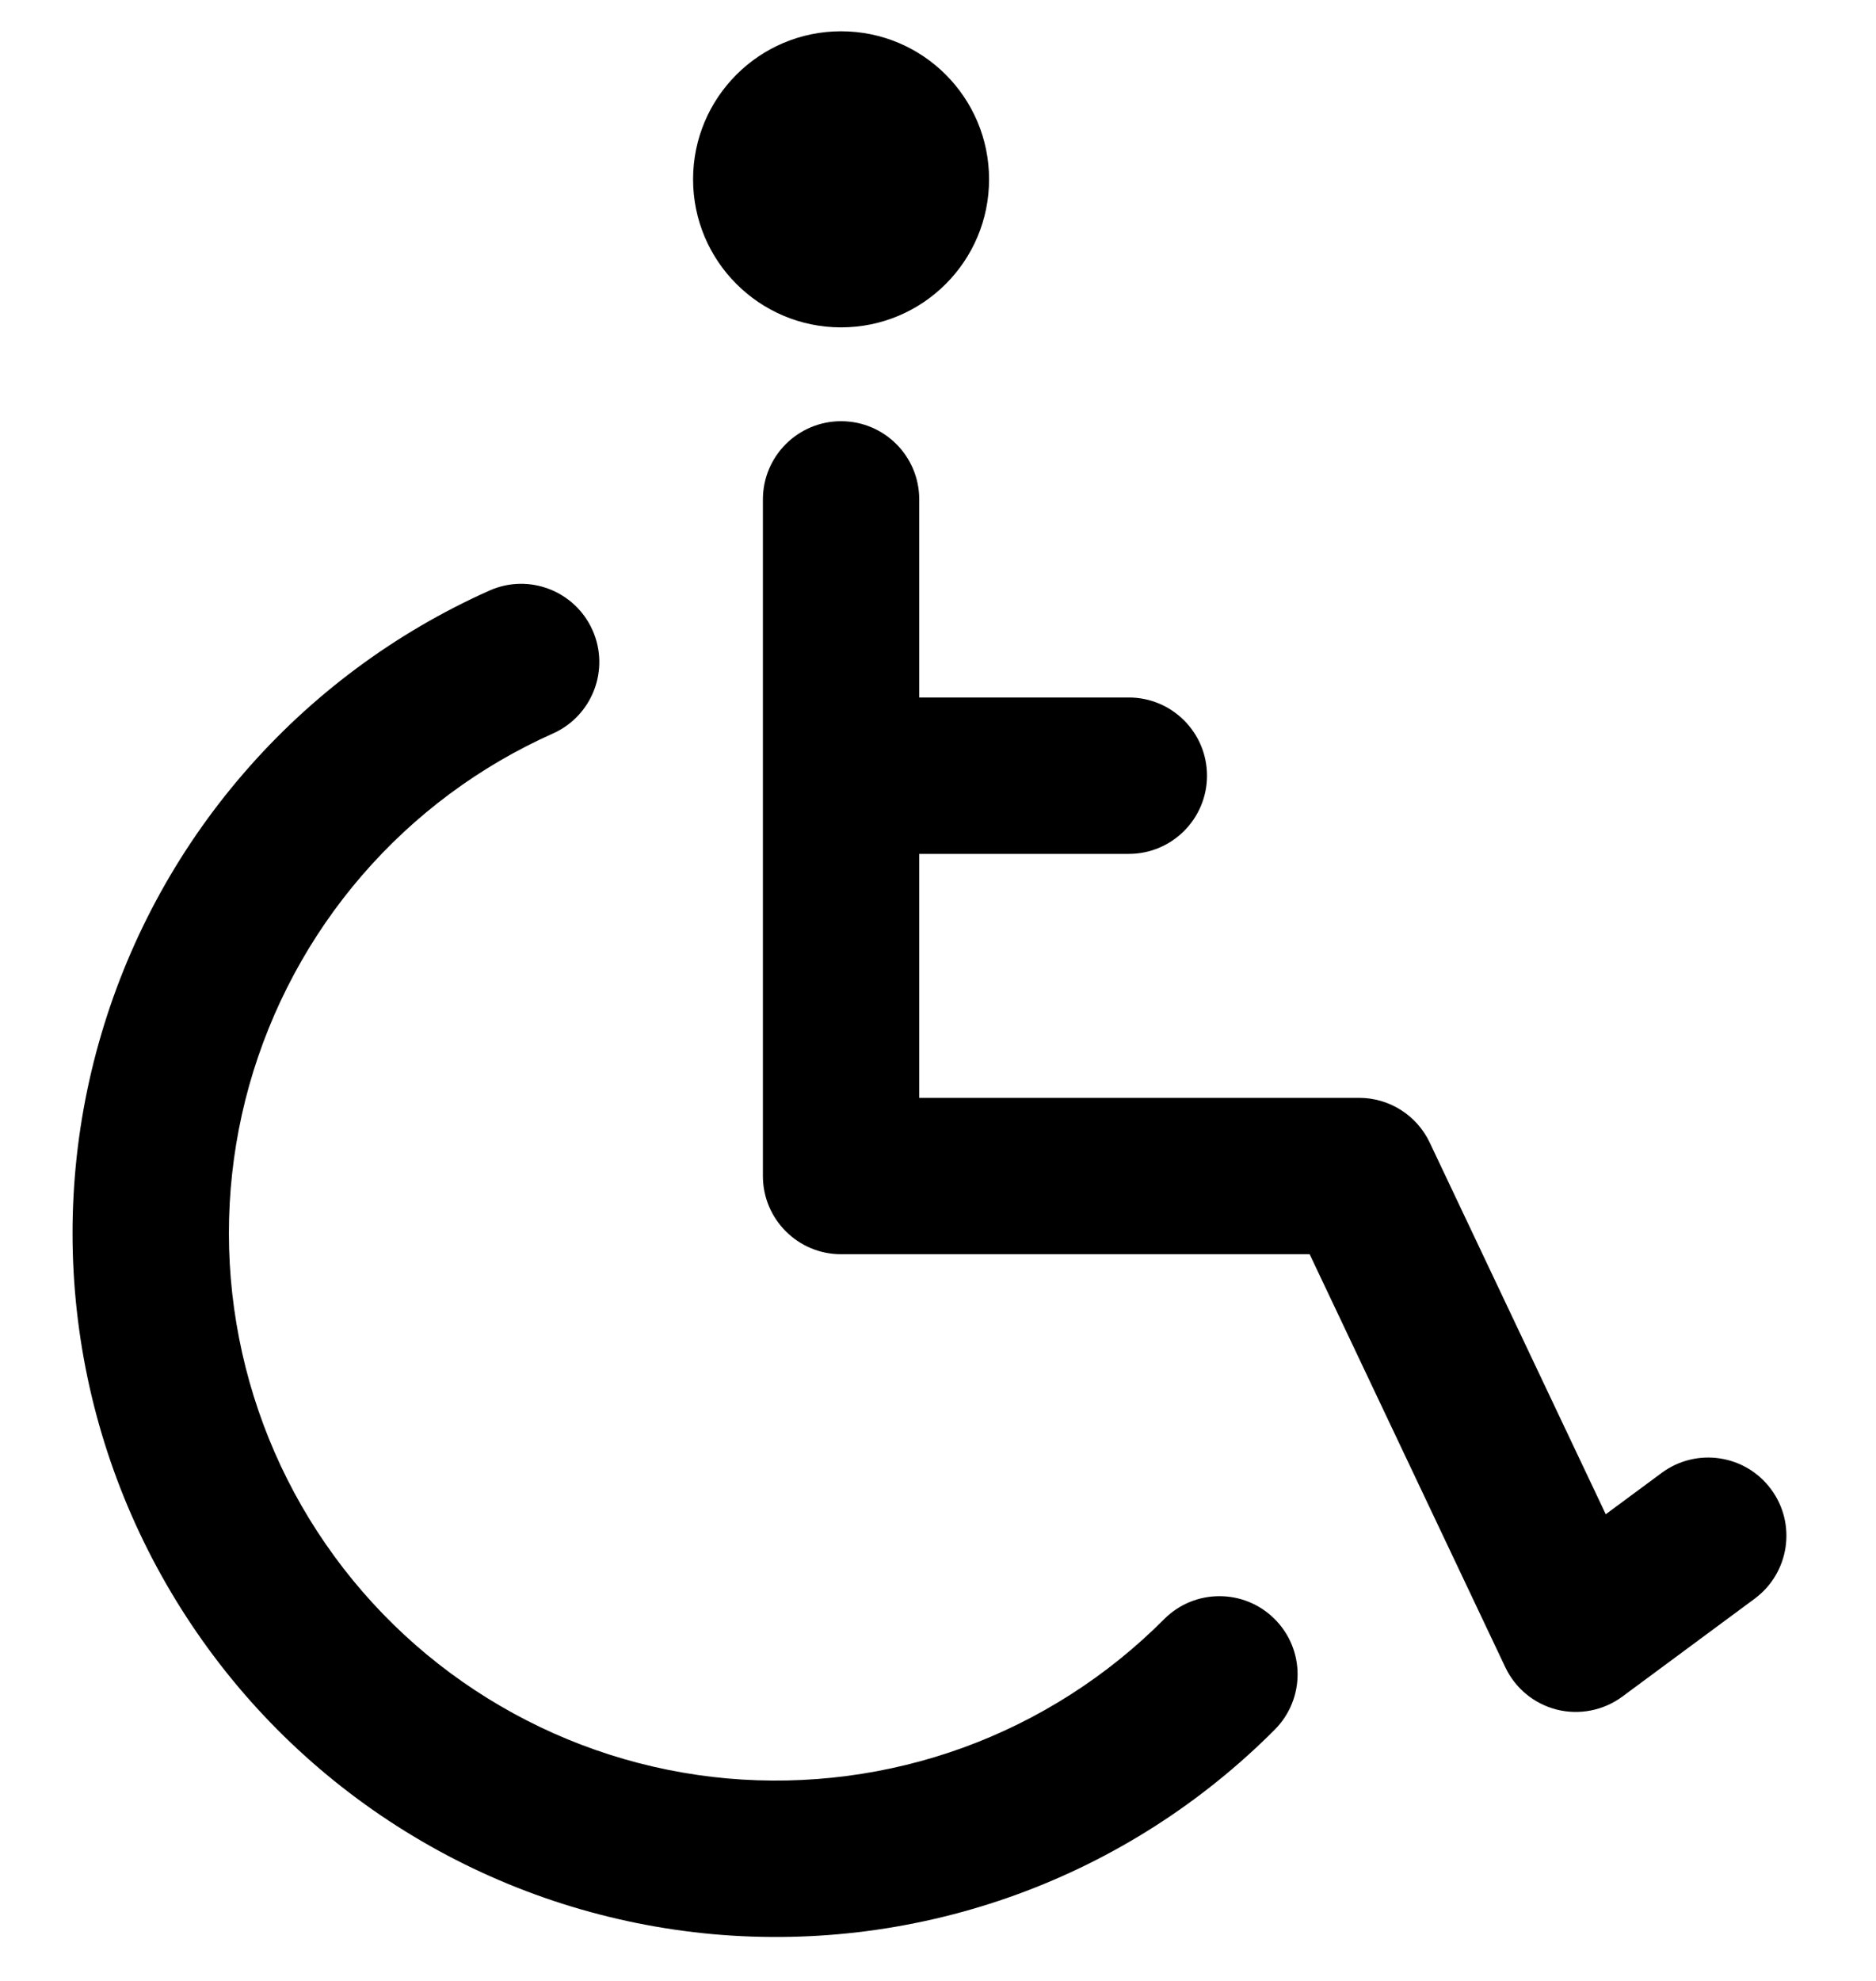 <svg viewBox="0 0 18 19" fill="none" xmlns="http://www.w3.org/2000/svg">
	<path fill-rule="evenodd" clip-rule="evenodd" d="M5.685 6.044C5.854 6.422 5.684 6.866 5.306 7.035C4.602 7.349 3.976 7.814 3.472 8.398L3.472 8.398C2.969 8.981 2.6 9.669 2.391 10.411L1.669 10.208L2.391 10.411C2.183 11.153 2.141 11.932 2.268 12.692C2.395 13.453 2.687 14.176 3.125 14.81C3.563 15.445 4.135 15.975 4.801 16.363L4.423 17.011L4.801 16.363C5.467 16.752 6.21 16.989 6.978 17.058C7.746 17.126 8.519 17.025 9.243 16.762C9.968 16.498 10.625 16.077 11.169 15.531C11.461 15.237 11.936 15.236 12.229 15.528C12.523 15.82 12.524 16.295 12.232 16.589C11.533 17.291 10.688 17.832 9.757 18.171L9.757 18.171C8.826 18.51 7.831 18.64 6.844 18.552C5.857 18.463 4.901 18.159 4.045 17.659C3.189 17.16 2.453 16.478 1.891 15.662C1.328 14.846 0.951 13.917 0.788 12.939C0.625 11.961 0.679 10.96 0.947 10.006L0.947 10.006C1.215 9.051 1.689 8.168 2.337 7.418C2.985 6.667 3.79 6.069 4.695 5.665C5.073 5.496 5.516 5.666 5.685 6.044Z" fill="currentColor" />
	<path d="M8.07 3.14C8.855 3.14 9.49 2.504 9.49 1.72C9.49 0.936 8.855 0.3 8.07 0.3C7.286 0.3 6.65 0.936 6.65 1.72C6.65 2.504 7.286 3.14 8.07 3.14Z" fill="currentColor" />
	<path fill-rule="evenodd" clip-rule="evenodd" d="M8.82 4.79C8.82 4.376 8.485 4.04 8.07 4.04C7.656 4.04 7.32 4.376 7.32 4.79V11.28C7.32 11.694 7.656 12.03 8.07 12.03H12.566L14.443 15.991C14.539 16.194 14.72 16.343 14.938 16.398C15.156 16.452 15.386 16.406 15.566 16.273L16.837 15.333C17.169 15.086 17.24 14.617 16.993 14.284C16.747 13.951 16.277 13.881 15.944 14.127L15.407 14.524L13.718 10.959C13.594 10.697 13.33 10.53 13.04 10.53H8.82V8.19H10.831C11.245 8.19 11.581 7.854 11.581 7.44C11.581 7.026 11.245 6.69 10.831 6.69H8.82V4.79Z" fill="currentColor" />
</svg>
